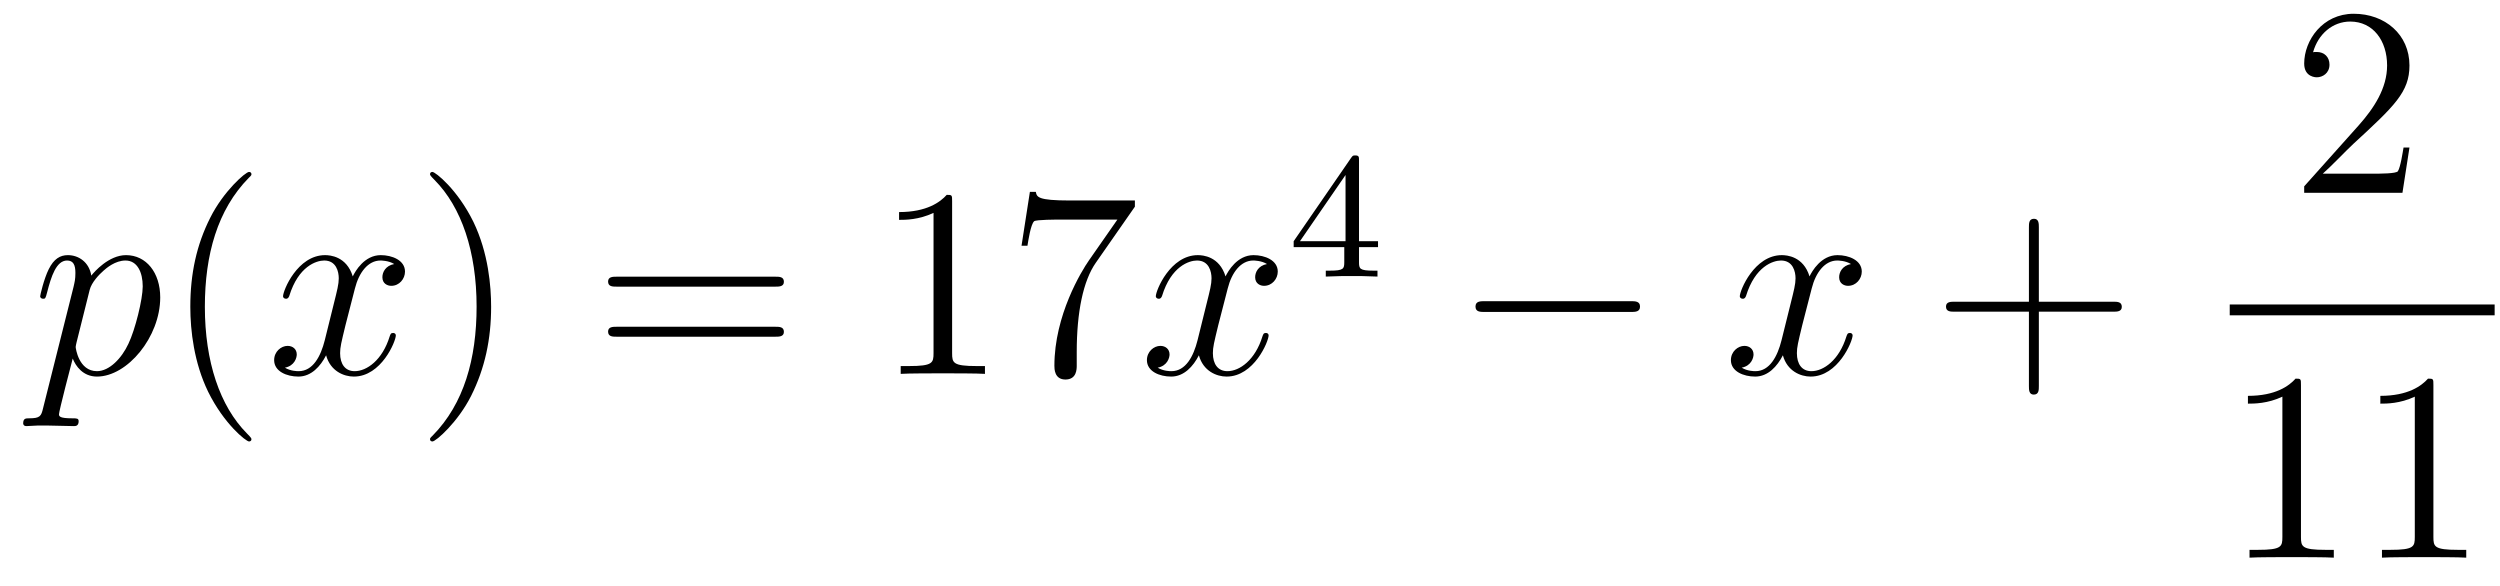<?xml version='1.0'?>
<!-- This file was generated by dvisvgm 1.14.1 -->
<svg height='26pt' version='1.1' viewBox='0 -26 111 26' width='111pt' xmlns='http://www.w3.org/2000/svg' xmlns:xlink='http://www.w3.org/1999/xlink'>
<g id='page1'>
<g transform='matrix(1 0 0 1 -127 641)'>
<path d='M128.914 -648.882C128.83 -648.523 128.783 -648.427 128.292 -648.427C128.149 -648.427 128.029 -648.427 128.029 -648.2C128.029 -648.177 128.041 -648.081 128.173 -648.081C128.328 -648.081 128.496 -648.105 128.651 -648.105H129.165C129.416 -648.105 130.026 -648.081 130.277 -648.081C130.348 -648.081 130.492 -648.081 130.492 -648.296C130.492 -648.427 130.408 -648.427 130.205 -648.427C129.655 -648.427 129.619 -648.511 129.619 -648.607C129.619 -648.75 130.157 -650.807 130.229 -651.081C130.36 -650.747 130.683 -650.28 131.305 -650.28C132.656 -650.28 134.114 -652.038 134.114 -653.795C134.114 -654.895 133.493 -655.672 132.596 -655.672C131.831 -655.672 131.185 -654.931 131.054 -654.763C130.958 -655.361 130.492 -655.672 130.014 -655.672C129.667 -655.672 129.392 -655.504 129.165 -655.05C128.95 -654.62 128.783 -653.891 128.783 -653.843C128.783 -653.795 128.83 -653.735 128.914 -653.735C129.01 -653.735 129.022 -653.747 129.093 -654.022C129.273 -654.727 129.5 -655.433 129.978 -655.433C130.253 -655.433 130.348 -655.241 130.348 -654.883C130.348 -654.596 130.313 -654.476 130.265 -654.261L128.914 -648.882ZM130.982 -654.13C131.066 -654.464 131.401 -654.811 131.592 -654.978C131.723 -655.098 132.118 -655.433 132.572 -655.433C133.098 -655.433 133.337 -654.907 133.337 -654.285C133.337 -653.711 133.002 -652.36 132.703 -651.739C132.405 -651.093 131.855 -650.52 131.305 -650.52C130.492 -650.52 130.36 -651.547 130.36 -651.595C130.36 -651.631 130.384 -651.727 130.396 -651.787L130.982 -654.13Z' fill-rule='evenodd'/>
<path d='M138.164 -647.495C138.164 -647.531 138.164 -647.555 137.961 -647.758C136.765 -648.966 136.096 -650.938 136.096 -653.377C136.096 -655.696 136.658 -657.692 138.045 -659.103C138.164 -659.21 138.164 -659.234 138.164 -659.27C138.164 -659.342 138.104 -659.366 138.056 -659.366C137.901 -659.366 136.921 -658.505 136.335 -657.333C135.726 -656.126 135.45 -654.847 135.45 -653.377C135.45 -652.312 135.618 -650.89 136.239 -649.611C136.944 -648.177 137.925 -647.399 138.056 -647.399C138.104 -647.399 138.164 -647.423 138.164 -647.495Z' fill-rule='evenodd'/>
<path d='M144.504 -655.277C144.121 -655.206 143.978 -654.919 143.978 -654.692C143.978 -654.405 144.205 -654.309 144.372 -654.309C144.731 -654.309 144.982 -654.62 144.982 -654.942C144.982 -655.445 144.408 -655.672 143.906 -655.672C143.177 -655.672 142.77 -654.954 142.663 -654.727C142.388 -655.624 141.647 -655.672 141.432 -655.672C140.212 -655.672 139.567 -654.106 139.567 -653.843C139.567 -653.795 139.614 -653.735 139.698 -653.735C139.794 -653.735 139.818 -653.807 139.842 -653.855C140.248 -655.182 141.049 -655.433 141.396 -655.433C141.934 -655.433 142.041 -654.931 142.041 -654.644C142.041 -654.381 141.969 -654.106 141.826 -653.532L141.42 -651.894C141.24 -651.177 140.894 -650.52 140.26 -650.52C140.2 -650.52 139.902 -650.52 139.65 -650.675C140.081 -650.759 140.176 -651.117 140.176 -651.261C140.176 -651.5 139.997 -651.643 139.77 -651.643C139.483 -651.643 139.172 -651.392 139.172 -651.01C139.172 -650.508 139.734 -650.28 140.248 -650.28C140.822 -650.28 141.228 -650.735 141.479 -651.225C141.671 -650.52 142.268 -650.28 142.711 -650.28C143.93 -650.28 144.575 -651.847 144.575 -652.109C144.575 -652.169 144.528 -652.217 144.456 -652.217C144.348 -652.217 144.336 -652.157 144.301 -652.062C143.978 -651.01 143.284 -650.52 142.747 -650.52C142.328 -650.52 142.101 -650.83 142.101 -651.32C142.101 -651.583 142.149 -651.775 142.34 -652.564L142.758 -654.189C142.938 -654.907 143.344 -655.433 143.894 -655.433C143.918 -655.433 144.253 -655.433 144.504 -655.277Z' fill-rule='evenodd'/>
<path d='M148.806 -653.377C148.806 -654.285 148.687 -655.767 148.017 -657.154C147.312 -658.588 146.332 -659.366 146.2 -659.366C146.152 -659.366 146.093 -659.342 146.093 -659.27C146.093 -659.234 146.093 -659.21 146.296 -659.007C147.491 -657.8 148.161 -655.827 148.161 -653.388C148.161 -651.069 147.599 -649.073 146.212 -647.662C146.093 -647.555 146.093 -647.531 146.093 -647.495C146.093 -647.423 146.152 -647.399 146.2 -647.399C146.355 -647.399 147.336 -648.26 147.922 -649.432C148.531 -650.651 148.806 -651.942 148.806 -653.377Z' fill-rule='evenodd'/>
<path d='M161.423 -654.273C161.59 -654.273 161.805 -654.273 161.805 -654.488C161.805 -654.715 161.602 -654.715 161.423 -654.715H154.382C154.214 -654.715 153.999 -654.715 153.999 -654.5C153.999 -654.273 154.203 -654.273 154.382 -654.273H161.423ZM161.423 -652.05C161.59 -652.05 161.805 -652.05 161.805 -652.265C161.805 -652.492 161.602 -652.492 161.423 -652.492H154.382C154.214 -652.492 153.999 -652.492 153.999 -652.277C153.999 -652.05 154.203 -652.05 154.382 -652.05H161.423Z' fill-rule='evenodd'/>
<path d='M169.274 -658.062C169.274 -658.338 169.274 -658.349 169.035 -658.349C168.748 -658.027 168.15 -657.584 166.919 -657.584V-657.238C167.194 -657.238 167.791 -657.238 168.449 -657.548V-651.32C168.449 -650.89 168.413 -650.747 167.361 -650.747H166.991V-650.4C167.313 -650.424 168.473 -650.424 168.867 -650.424C169.262 -650.424 170.409 -650.424 170.732 -650.4V-650.747H170.362C169.31 -650.747 169.274 -650.89 169.274 -651.32V-658.062ZM177.389 -657.823V-658.098H174.508C173.062 -658.098 173.038 -658.254 172.99 -658.481H172.727L172.356 -656.09H172.619C172.655 -656.305 172.763 -657.047 172.918 -657.178C173.014 -657.25 173.911 -657.25 174.078 -657.25H176.612L175.345 -655.433C175.022 -654.967 173.815 -653.006 173.815 -650.759C173.815 -650.627 173.815 -650.149 174.305 -650.149C174.807 -650.149 174.807 -650.615 174.807 -650.771V-651.368C174.807 -653.149 175.094 -654.536 175.656 -655.337L177.389 -657.823Z' fill-rule='evenodd'/>
<path d='M183.255 -655.277C182.873 -655.206 182.729 -654.919 182.729 -654.692C182.729 -654.405 182.956 -654.309 183.123 -654.309C183.482 -654.309 183.733 -654.62 183.733 -654.942C183.733 -655.445 183.159 -655.672 182.657 -655.672C181.928 -655.672 181.522 -654.954 181.414 -654.727C181.139 -655.624 180.398 -655.672 180.183 -655.672C178.963 -655.672 178.318 -654.106 178.318 -653.843C178.318 -653.795 178.366 -653.735 178.449 -653.735C178.545 -653.735 178.569 -653.807 178.593 -653.855C178.999 -655.182 179.8 -655.433 180.147 -655.433C180.685 -655.433 180.792 -654.931 180.792 -654.644C180.792 -654.381 180.721 -654.106 180.577 -653.532L180.171 -651.894C179.992 -651.177 179.645 -650.52 179.011 -650.52C178.952 -650.52 178.653 -650.52 178.402 -650.675C178.832 -650.759 178.928 -651.117 178.928 -651.261C178.928 -651.5 178.748 -651.643 178.521 -651.643C178.234 -651.643 177.923 -651.392 177.923 -651.01C177.923 -650.508 178.485 -650.28 178.999 -650.28C179.573 -650.28 179.98 -650.735 180.231 -651.225C180.422 -650.52 181.02 -650.28 181.462 -650.28C182.681 -650.28 183.327 -651.847 183.327 -652.109C183.327 -652.169 183.279 -652.217 183.207 -652.217C183.1 -652.217 183.087 -652.157 183.052 -652.062C182.729 -651.01 182.036 -650.52 181.498 -650.52C181.079 -650.52 180.852 -650.83 180.852 -651.32C180.852 -651.583 180.9 -651.775 181.091 -652.564L181.51 -654.189C181.689 -654.907 182.095 -655.433 182.645 -655.433C182.669 -655.433 183.004 -655.433 183.255 -655.277Z' fill-rule='evenodd'/>
<path d='M187.34 -659.876C187.34 -660.035 187.34 -660.099 187.172 -660.099C187.069 -660.099 187.061 -660.091 186.981 -659.979L184.439 -656.29V-656.027H186.686V-655.365C186.686 -655.071 186.662 -654.983 186.049 -654.983H185.865V-654.72C186.543 -654.744 186.559 -654.744 187.013 -654.744S187.483 -654.744 188.16 -654.72V-654.983H187.977C187.363 -654.983 187.34 -655.071 187.34 -655.365V-656.027H188.184V-656.29H187.34V-659.876ZM186.742 -659.23V-656.29H184.718L186.742 -659.23Z' fill-rule='evenodd'/>
<path d='M199.398 -653.149C199.601 -653.149 199.817 -653.149 199.817 -653.388C199.817 -653.628 199.601 -653.628 199.398 -653.628H192.931C192.727 -653.628 192.512 -653.628 192.512 -653.388C192.512 -653.149 192.727 -653.149 192.931 -653.149H199.398Z' fill-rule='evenodd'/>
<path d='M209.184 -655.277C208.802 -655.206 208.658 -654.919 208.658 -654.692C208.658 -654.405 208.885 -654.309 209.053 -654.309C209.412 -654.309 209.663 -654.62 209.663 -654.942C209.663 -655.445 209.089 -655.672 208.586 -655.672C207.858 -655.672 207.451 -654.954 207.343 -654.727C207.068 -655.624 206.327 -655.672 206.112 -655.672C204.893 -655.672 204.247 -654.106 204.247 -653.843C204.247 -653.795 204.295 -653.735 204.379 -653.735C204.474 -653.735 204.498 -653.807 204.522 -653.855C204.929 -655.182 205.73 -655.433 206.076 -655.433C206.615 -655.433 206.722 -654.931 206.722 -654.644C206.722 -654.381 206.65 -654.106 206.507 -653.532L206.1 -651.894C205.921 -651.177 205.574 -650.52 204.941 -650.52C204.881 -650.52 204.582 -650.52 204.331 -650.675C204.762 -650.759 204.857 -651.117 204.857 -651.261C204.857 -651.5 204.678 -651.643 204.451 -651.643C204.164 -651.643 203.852 -651.392 203.852 -651.01C203.852 -650.508 204.415 -650.28 204.929 -650.28C205.502 -650.28 205.909 -650.735 206.16 -651.225C206.352 -650.52 206.95 -650.28 207.391 -650.28C208.61 -650.28 209.256 -651.847 209.256 -652.109C209.256 -652.169 209.208 -652.217 209.137 -652.217C209.029 -652.217 209.017 -652.157 208.981 -652.062C208.658 -651.01 207.965 -650.52 207.427 -650.52C207.008 -650.52 206.782 -650.83 206.782 -651.32C206.782 -651.583 206.83 -651.775 207.02 -652.564L207.439 -654.189C207.618 -654.907 208.025 -655.433 208.574 -655.433C208.598 -655.433 208.933 -655.433 209.184 -655.277Z' fill-rule='evenodd'/>
<path d='M217.525 -653.161H220.825C220.992 -653.161 221.208 -653.161 221.208 -653.377C221.208 -653.604 221.004 -653.604 220.825 -653.604H217.525V-656.903C217.525 -657.07 217.525 -657.286 217.31 -657.286C217.084 -657.286 217.084 -657.082 217.084 -656.903V-653.604H213.784C213.617 -653.604 213.402 -653.604 213.402 -653.388C213.402 -653.161 213.605 -653.161 213.784 -653.161H217.084V-649.862C217.084 -649.695 217.084 -649.48 217.298 -649.48C217.525 -649.48 217.525 -649.683 217.525 -649.862V-653.161Z' fill-rule='evenodd'/>
<path d='M233.98 -660.448H233.717C233.681 -660.245 233.585 -659.587 233.466 -659.396C233.382 -659.289 232.7 -659.289 232.342 -659.289H230.131C230.454 -659.564 231.182 -660.329 231.493 -660.616C233.31 -662.289 233.98 -662.911 233.98 -664.094C233.98 -665.469 232.892 -666.389 231.505 -666.389C230.119 -666.389 229.306 -665.206 229.306 -664.178C229.306 -663.568 229.832 -663.568 229.867 -663.568C230.119 -663.568 230.429 -663.747 230.429 -664.13C230.429 -664.465 230.202 -664.692 229.867 -664.692C229.76 -664.692 229.736 -664.692 229.7 -664.68C229.927 -665.493 230.573 -666.043 231.35 -666.043C232.366 -666.043 232.987 -665.194 232.987 -664.094C232.987 -663.078 232.402 -662.193 231.721 -661.428L229.306 -658.727V-658.44H233.669L233.98 -660.448Z' fill-rule='evenodd'/>
<path d='M226 -653H237.762V-653.481H226'/>
<path d='M229.163 -649.902C229.163 -650.178 229.163 -650.189 228.924 -650.189C228.637 -649.867 228.04 -649.424 226.808 -649.424V-649.078C227.083 -649.078 227.681 -649.078 228.338 -649.388V-643.16C228.338 -642.73 228.302 -642.587 227.25 -642.587H226.879V-642.24C227.202 -642.264 228.362 -642.264 228.756 -642.264C229.151 -642.264 230.298 -642.264 230.621 -642.24V-642.587H230.251C229.199 -642.587 229.163 -642.73 229.163 -643.16V-649.902ZM235.043 -649.902C235.043 -650.178 235.043 -650.189 234.804 -650.189C234.517 -649.867 233.918 -649.424 232.687 -649.424V-649.078C232.963 -649.078 233.561 -649.078 234.217 -649.388V-643.16C234.217 -642.73 234.182 -642.587 233.13 -642.587H232.759V-642.24C233.082 -642.264 234.242 -642.264 234.636 -642.264C235.031 -642.264 236.178 -642.264 236.501 -642.24V-642.587H236.13C235.079 -642.587 235.043 -642.73 235.043 -643.16V-649.902Z' fill-rule='evenodd'/>
</g>
</g>
</svg>
